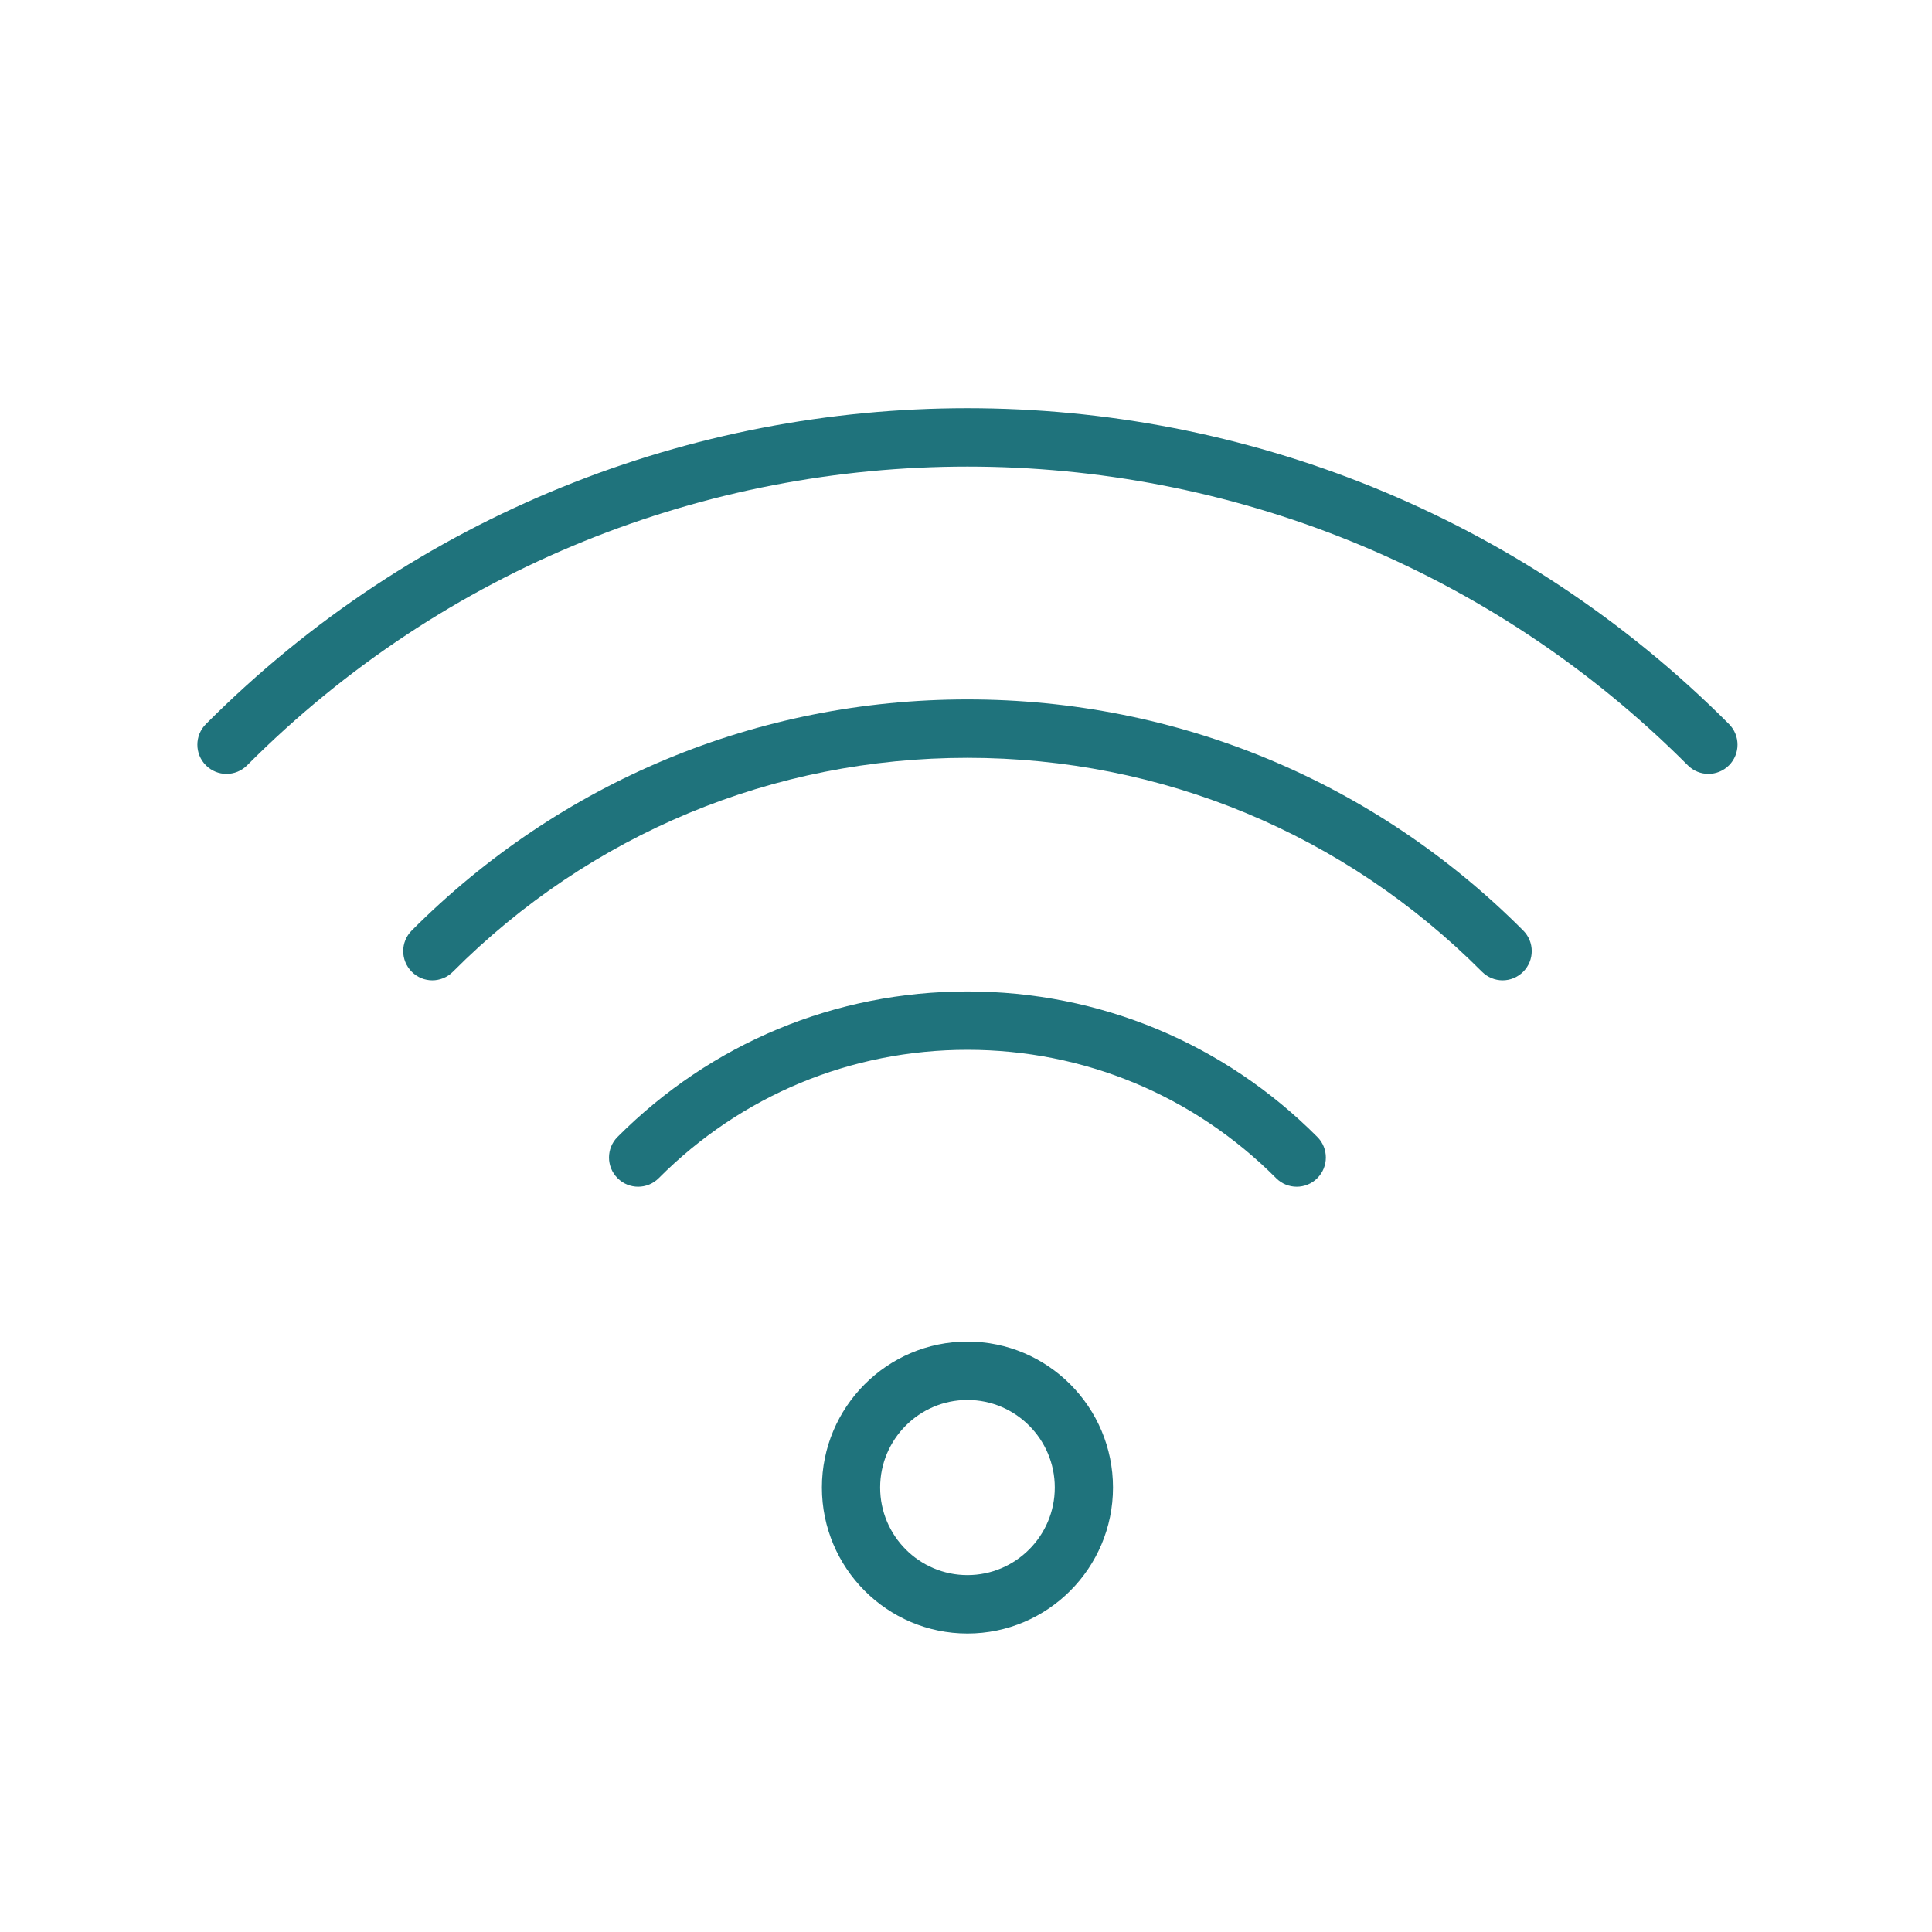 <svg xmlns="http://www.w3.org/2000/svg" xmlns:xlink="http://www.w3.org/1999/xlink" width="250" viewBox="0 0 187.5 187.5" height="250" preserveAspectRatio="xMidYMid meet"><defs><clipPath id="abae1a2f76"><path d="M 19 39 L 168.75 39 L 168.75 76 L 19 76 Z M 19 39 " clip-rule="nonzero"></path></clipPath></defs><path fill="#1f737c" d="M 93.891 130.199 C 86.102 130.199 79.766 136.555 79.766 144.363 C 79.766 152.176 86.102 158.531 93.891 158.531 C 101.68 158.531 108.016 152.176 108.016 144.363 C 108.016 136.555 101.68 130.199 93.891 130.199 Z M 93.891 152.863 C 89.219 152.863 85.418 149.051 85.418 144.363 C 85.418 139.68 89.219 135.867 93.891 135.867 C 98.562 135.867 102.367 139.68 102.367 144.363 C 102.367 149.051 98.562 152.863 93.891 152.863 Z M 93.891 152.863 " fill-opacity="1" fill-rule="nonzero"></path><path fill="#1f737c" d="M 93.891 96.219 C 81.07 96.219 69.012 101.234 59.934 110.336 C 58.828 111.441 58.828 113.234 59.934 114.34 C 61.039 115.449 62.824 115.449 63.93 114.34 C 71.938 106.305 82.578 101.883 93.887 101.883 C 105.199 101.883 115.84 106.309 123.848 114.34 C 124.398 114.895 125.121 115.172 125.848 115.172 C 126.57 115.172 127.293 114.895 127.844 114.34 C 128.949 113.234 128.949 111.441 127.844 110.336 C 118.773 101.234 106.711 96.219 93.891 96.219 Z M 93.891 96.219 " fill-opacity="1" fill-rule="nonzero"></path><path fill="#1f737c" d="M 93.891 67.879 C 73.531 67.879 54.379 75.844 39.961 90.305 C 38.855 91.41 38.855 93.199 39.961 94.309 C 41.062 95.418 42.848 95.418 43.953 94.309 C 57.305 80.918 75.039 73.547 93.891 73.547 C 112.746 73.547 130.48 80.918 143.828 94.309 C 144.379 94.859 145.102 95.141 145.828 95.141 C 146.551 95.141 147.273 94.859 147.824 94.309 C 148.93 93.199 148.93 91.41 147.824 90.305 C 133.406 75.844 114.254 67.879 93.891 67.879 Z M 93.891 67.879 " fill-opacity="1" fill-rule="nonzero"></path><g clip-path="url(#abae1a2f76)"><path fill="#1f737c" d="M 167.797 70.27 C 127.043 29.398 60.734 29.398 19.984 70.27 C 18.879 71.379 18.879 73.168 19.984 74.277 C 21.09 75.383 22.875 75.383 23.98 74.277 C 62.527 35.617 125.254 35.617 163.805 74.277 C 164.355 74.828 165.078 75.105 165.801 75.105 C 166.523 75.105 167.246 74.828 167.797 74.277 C 168.902 73.168 168.902 71.375 167.797 70.27 Z M 167.797 70.27 " fill-opacity="1" fill-rule="nonzero"></path></g></svg>